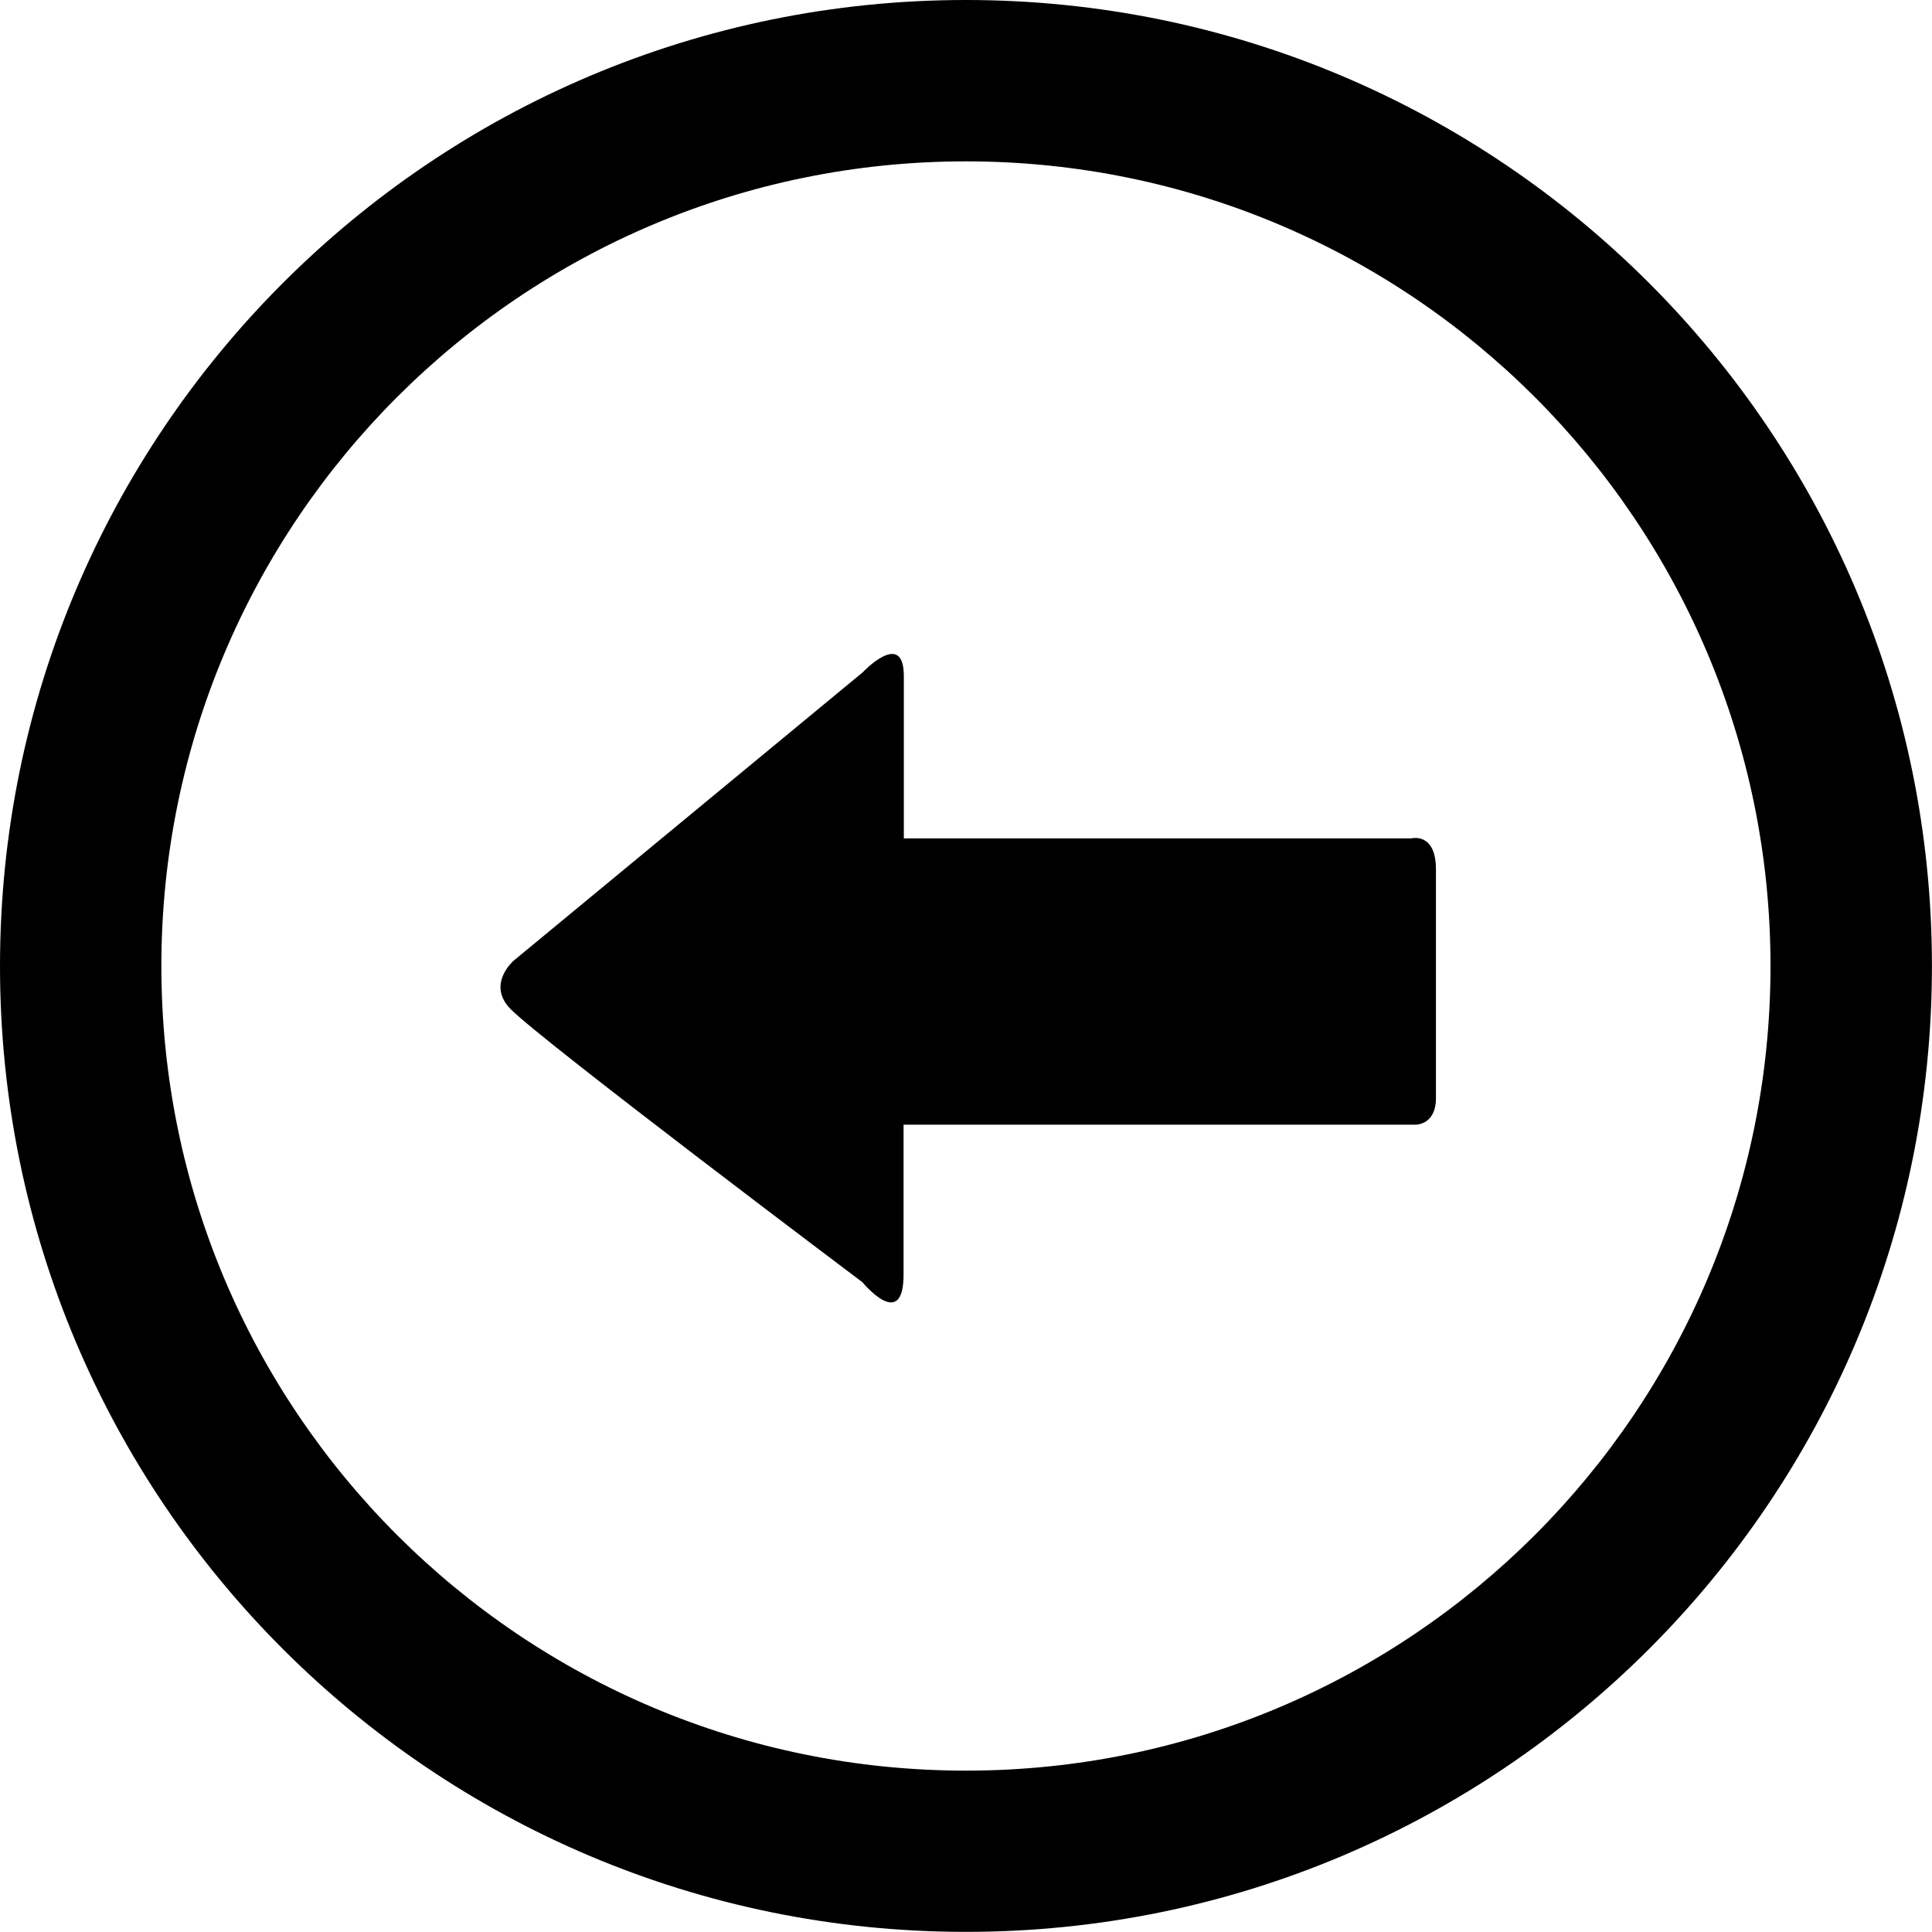 <?xml version="1.0" encoding="iso-8859-1"?>
<!-- Generator: Adobe Illustrator 16.0.0, SVG Export Plug-In . SVG Version: 6.00 Build 0)  -->
<!DOCTYPE svg PUBLIC "-//W3C//DTD SVG 1.1//EN" "http://www.w3.org/Graphics/SVG/1.1/DTD/svg11.dtd">
<svg version="1.1" id="Capa_1" xmlns="http://www.w3.org/2000/svg" xmlns:xlink="http://www.w3.org/1999/xlink" x="0px" y="0px"
	 width="30.052px" height="30.051px" viewBox="0 0 30.052 30.051" style="enable-background:new 0 0 30.052 30.051;"
	 xml:space="preserve">
<path d="M15.026,0C6.726,0,0,6.729,0,15.027c0,8.3,6.726,15.023,15.026,15.023c8.298,0,15.025-6.724,15.025-15.023
	C30.052,6.729,23.324,0,15.026,0z M15.026,27.542c-6.912,0-12.516-5.602-12.516-12.515c0-6.91,5.604-12.517,12.516-12.517
	c6.911,0,12.514,5.606,12.514,12.517C27.541,21.94,21.937,27.542,15.026,27.542z"/>
<path d="M7.99,14.943l5.428-4.484c0,0,0.641-0.681,0.641,0.056c0,0.741,0,2.526,0,2.526s0.435,0,1.1,0c1.91,0,5.383,0,6.795,0
	c0,0,0.382-0.101,0.382,0.482c0,0.586,0,3.146,0,3.559c0,0.422-0.319,0.412-0.319,0.412c-1.374,0-4.964,0-6.807,0
	c-0.6,0-1.155,0-1.155,0s0,1.433,0,2.331c0,0.9-0.64,0.12-0.64,0.12S8.478,16.231,7.946,15.7C7.56,15.312,7.99,14.943,7.99,14.943z"
	/>
<g>
</g>
<g>
</g>
<g>
</g>
<g>
</g>
<g>
</g>
<g>
</g>
<g>
</g>
<g>
</g>
<g>
</g>
<g>
</g>
<g>
</g>
<g>
</g>
<g>
</g>
<g>
</g>
<g>
</g>
</svg>
